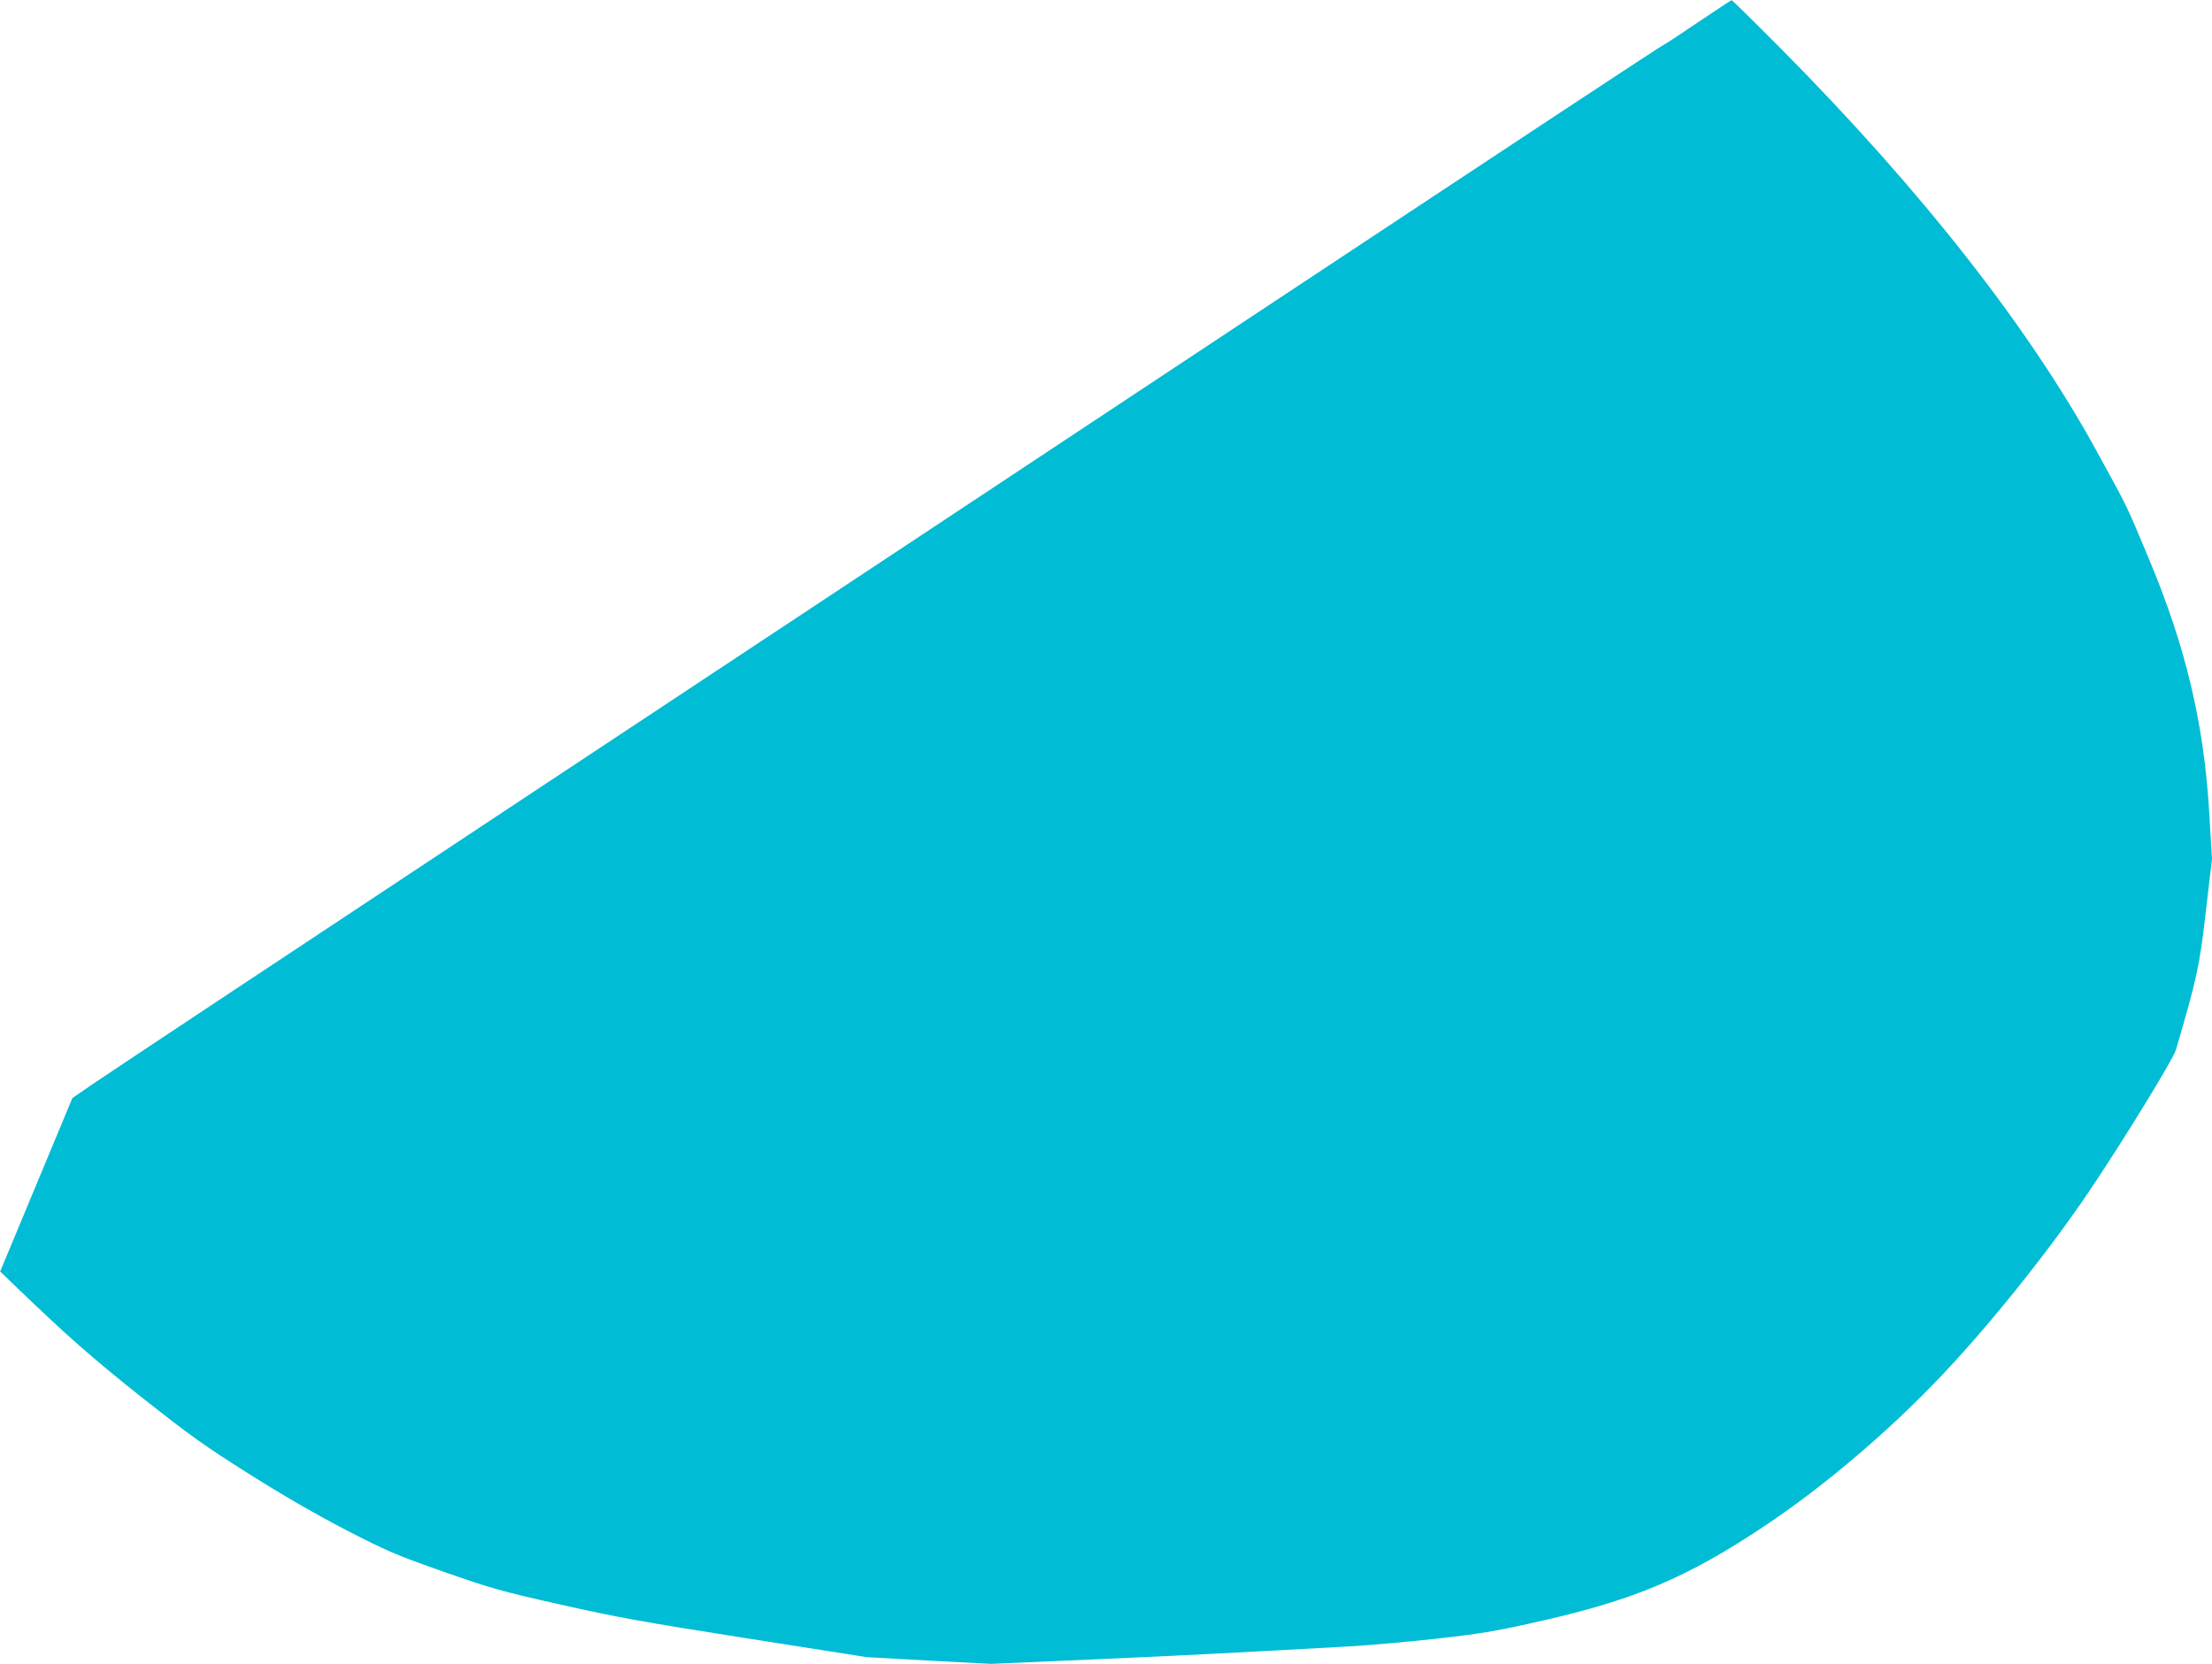 <?xml version="1.0" standalone="no"?>
<!DOCTYPE svg PUBLIC "-//W3C//DTD SVG 20010904//EN"
 "http://www.w3.org/TR/2001/REC-SVG-20010904/DTD/svg10.dtd">
<svg version="1.0" xmlns="http://www.w3.org/2000/svg"
 width="1280pt" height="963pt" viewBox="0 0 1280 963"
 preserveAspectRatio="xMidYMid meet">
<g transform="translate(0,963) scale(0.1,-0.1)"
fill="#00bcd4" stroke="none">
<path d="M9830 9504 c-102 -69 -191 -128 -199 -131 -19 -8 -761 -498 -2636
-1739 -863 -572 -2643 -1750 -3955 -2618 -1312 -868 -2438 -1615 -2503 -1660
l-118 -81 -209 -502 -209 -502 82 -79 c302 -291 447 -419 738 -650 284 -224
359 -278 619 -442 198 -125 383 -232 560 -324 245 -126 287 -144 565 -242 277
-97 329 -112 675 -190 324 -73 470 -100 1075 -195 l700 -110 360 -20 360 -19
570 25 c507 22 779 36 1500 76 110 6 335 26 500 44 252 28 344 43 575 95 574
127 885 258 1350 571 323 217 688 526 980 831 286 298 632 728 877 1090 193
286 488 766 504 821 122 416 137 484 173 799 l36 307 -16 268 c-31 519 -136
960 -350 1471 -133 317 -115 281 -302 622 -392 716 -1014 1509 -1826 2328
-154 155 -283 282 -286 281 -3 0 -88 -57 -190 -125z"/>
</g>
</svg>
